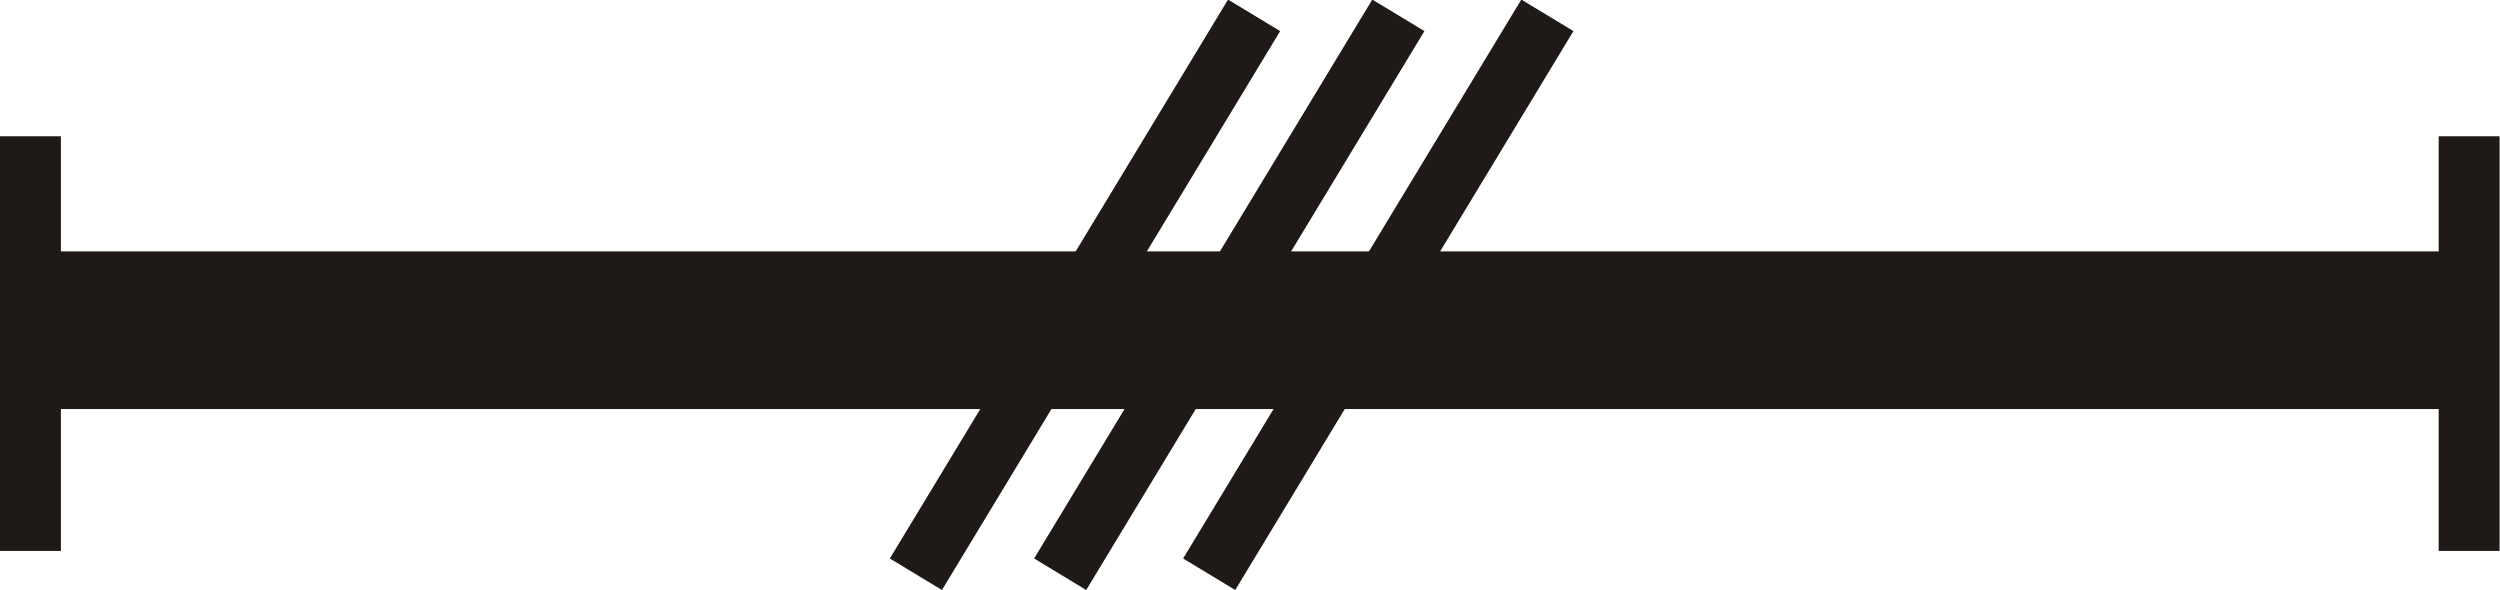 <?xml version="1.0" encoding="UTF-8" standalone="no"?>
<svg
   xmlns:dc="http://purl.org/dc/elements/1.1/"
   xmlns:cc="http://creativecommons.org/ns#"
   xmlns:rdf="http://www.w3.org/1999/02/22-rdf-syntax-ns#"
   xmlns:svg="http://www.w3.org/2000/svg"
   xmlns="http://www.w3.org/2000/svg"
   version="1.1"
   id="svg95112"
   viewBox="0 0 44.283 10.461"
   height="2.952mm"
   width="12.498mm">
  <defs
     id="defs95114" />
  <g
     transform="translate(-523.495,-312.635)"
     id="layer1">
    <g
       id="g95040"
       style="clip-rule:evenodd;fill-rule:evenodd;image-rendering:optimizeQuality;shape-rendering:geometricPrecision;text-rendering:geometricPrecision"
       transform="matrix(7.652,0,0,7.652,137.827,31.03)">
      <path
         style="fill:none;stroke:#1f1a17;stroke-width:0.141"
         id="path93613"
         d="m 56.117,37.117 0,0.96 m -5.646,-0.96 0,0.96"
         class="fil0 str1" />
      <line
         style="fill:none;stroke:#1f1a17;stroke-width:0.365"
         id="line93615"
         y2="37.566"
         x2="56.089"
         y1="37.566"
         x1="50.415"
         class="fil0 str2" />
      <path
         class="fil0 str1"
         d="m 52.521,38.131 0.783,-1.294 m -0.449,1.294 0.783,-1.294 m -0.438,1.294 0.783,-1.294"
         id="path95038"
         style="fill:none;stroke:#1f1a17;stroke-width:0.141" />
    </g>
  </g>
</svg>
